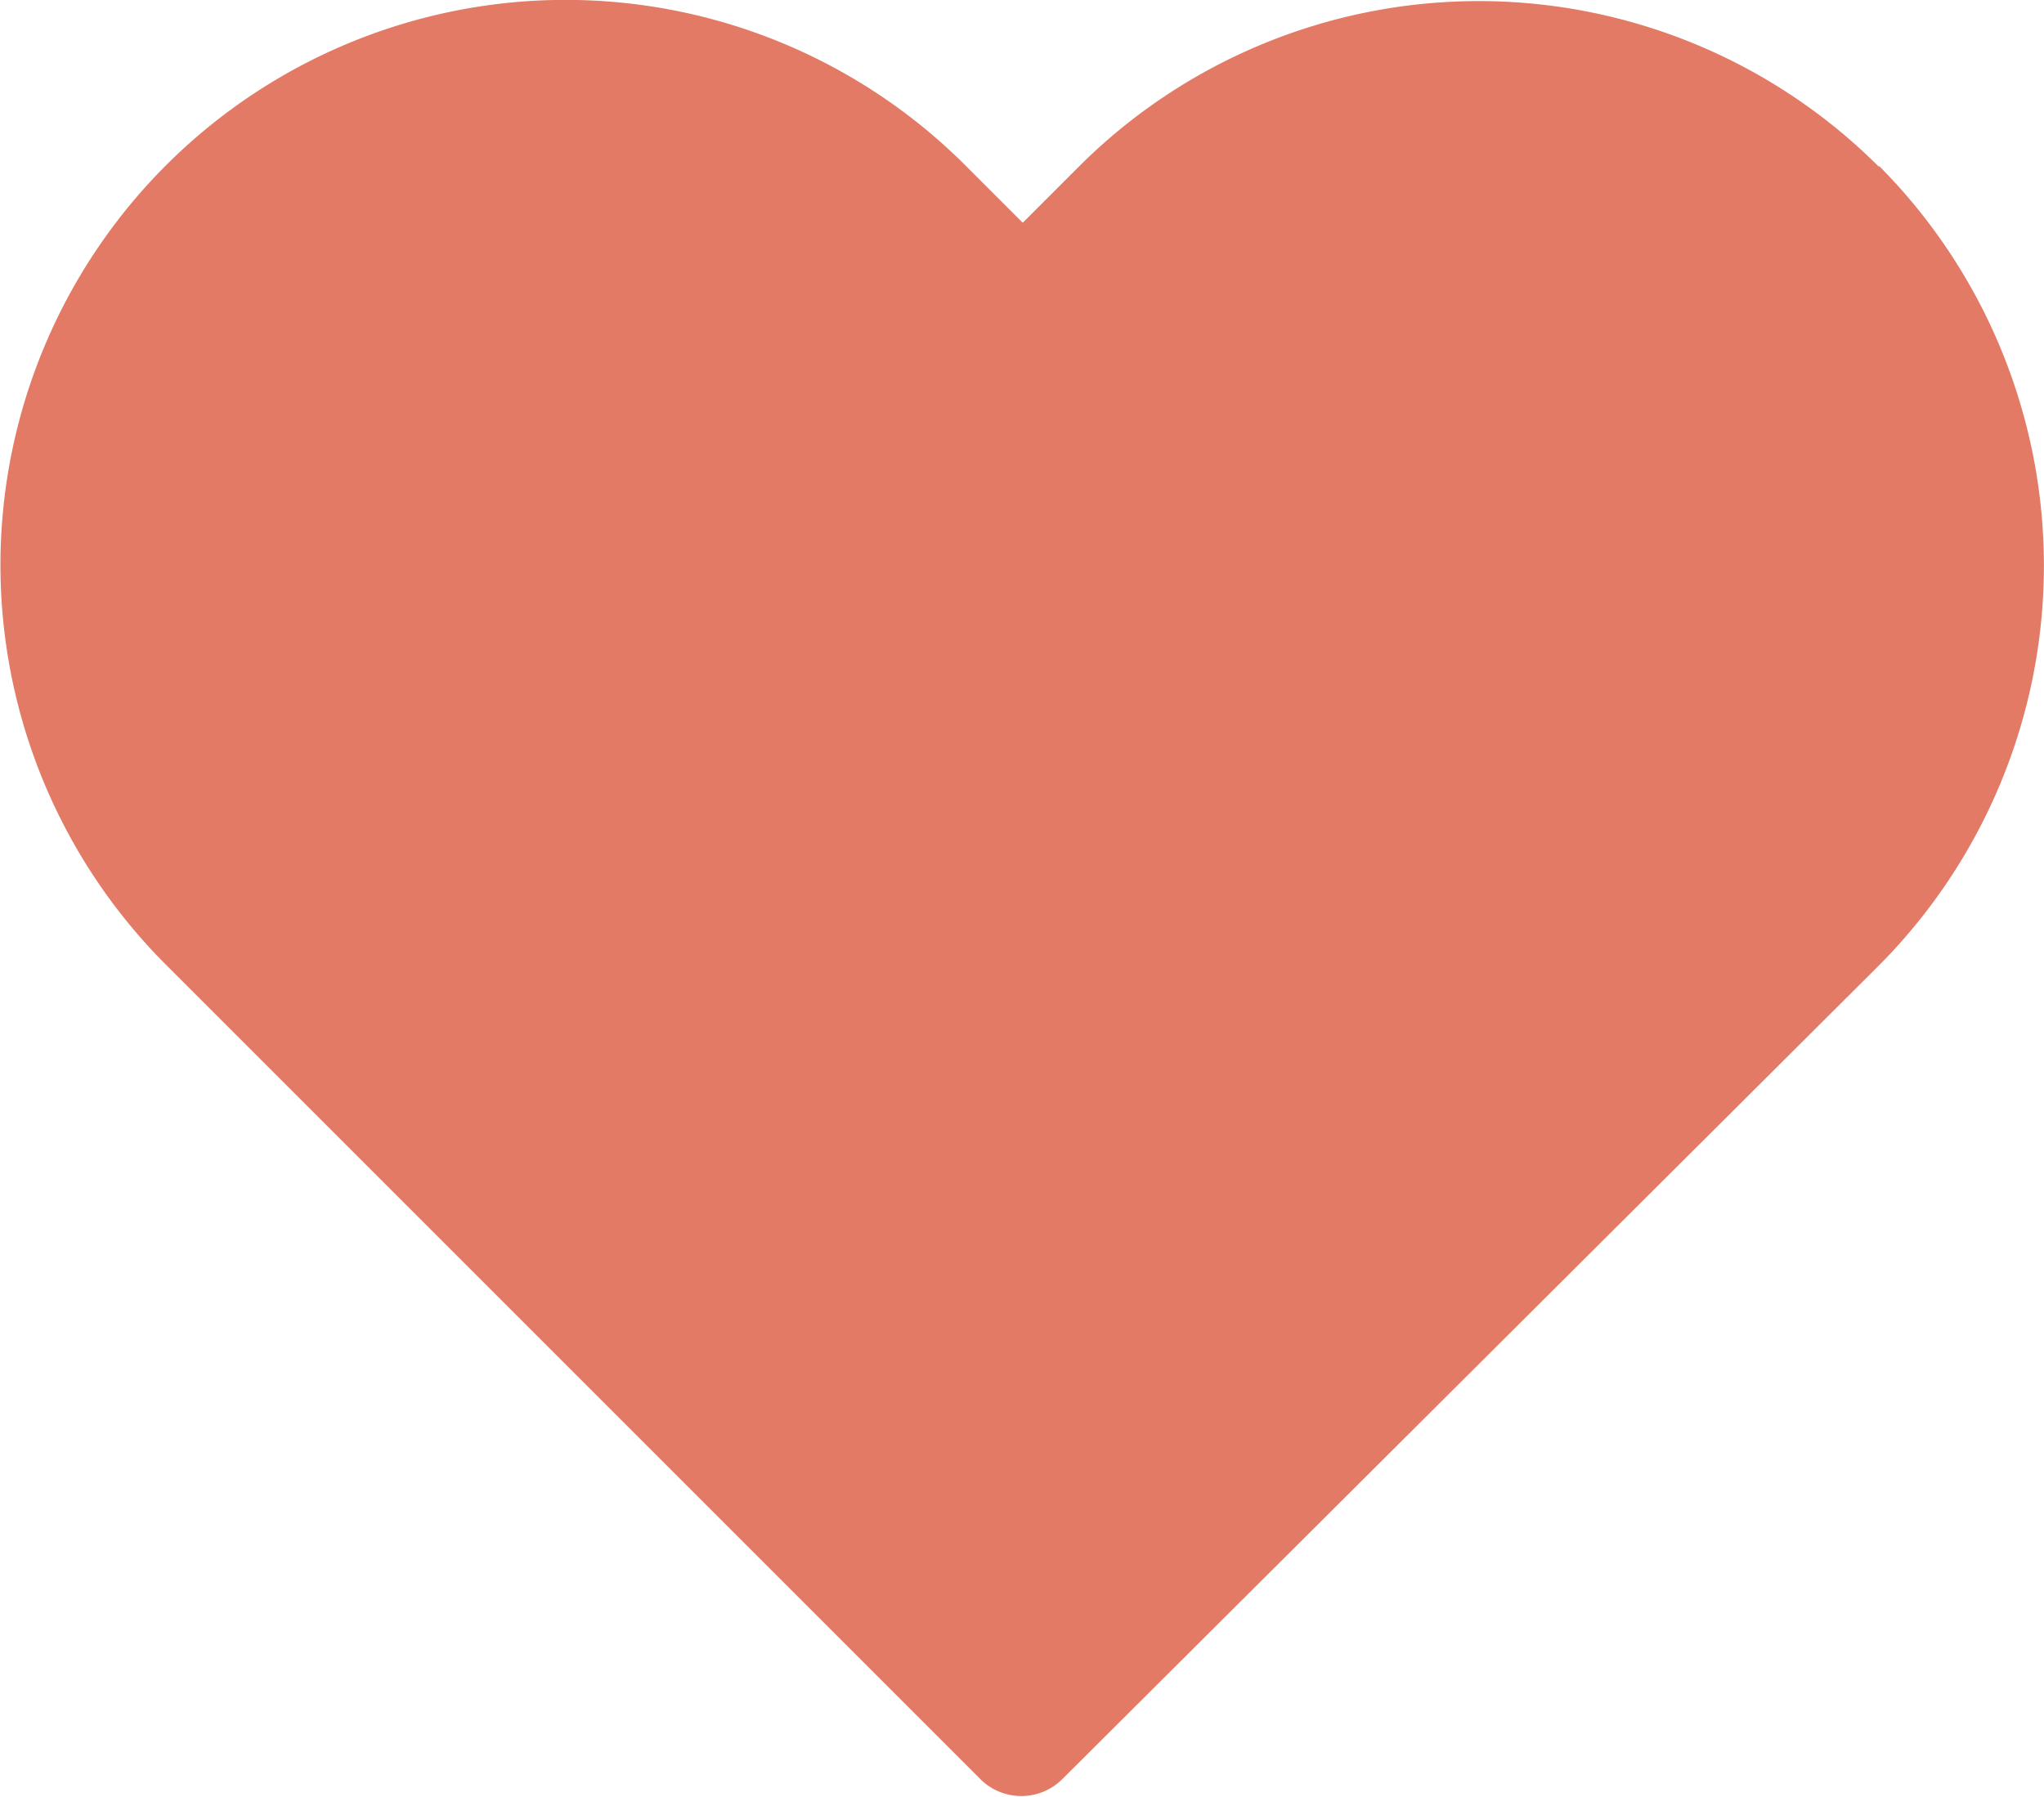<svg xmlns="http://www.w3.org/2000/svg" width="18.095" height="15.908" viewBox="0 0 18.095 15.908"><defs><style>.a{fill:#e27a65}</style></defs><path class="a" d="M16.634 1.477a5.01 5.01 0 0 0-7.085 0l-.495.495-.5-.5a5.006 5.006 0 0 0-7.085-.008 5.006 5.006 0 0 0 .008 7.085l7.2 7.2a.514.514 0 0 0 .729 0l7.219-7.193a5.02 5.02 0 0 0 .008-7.089z"/></svg>
